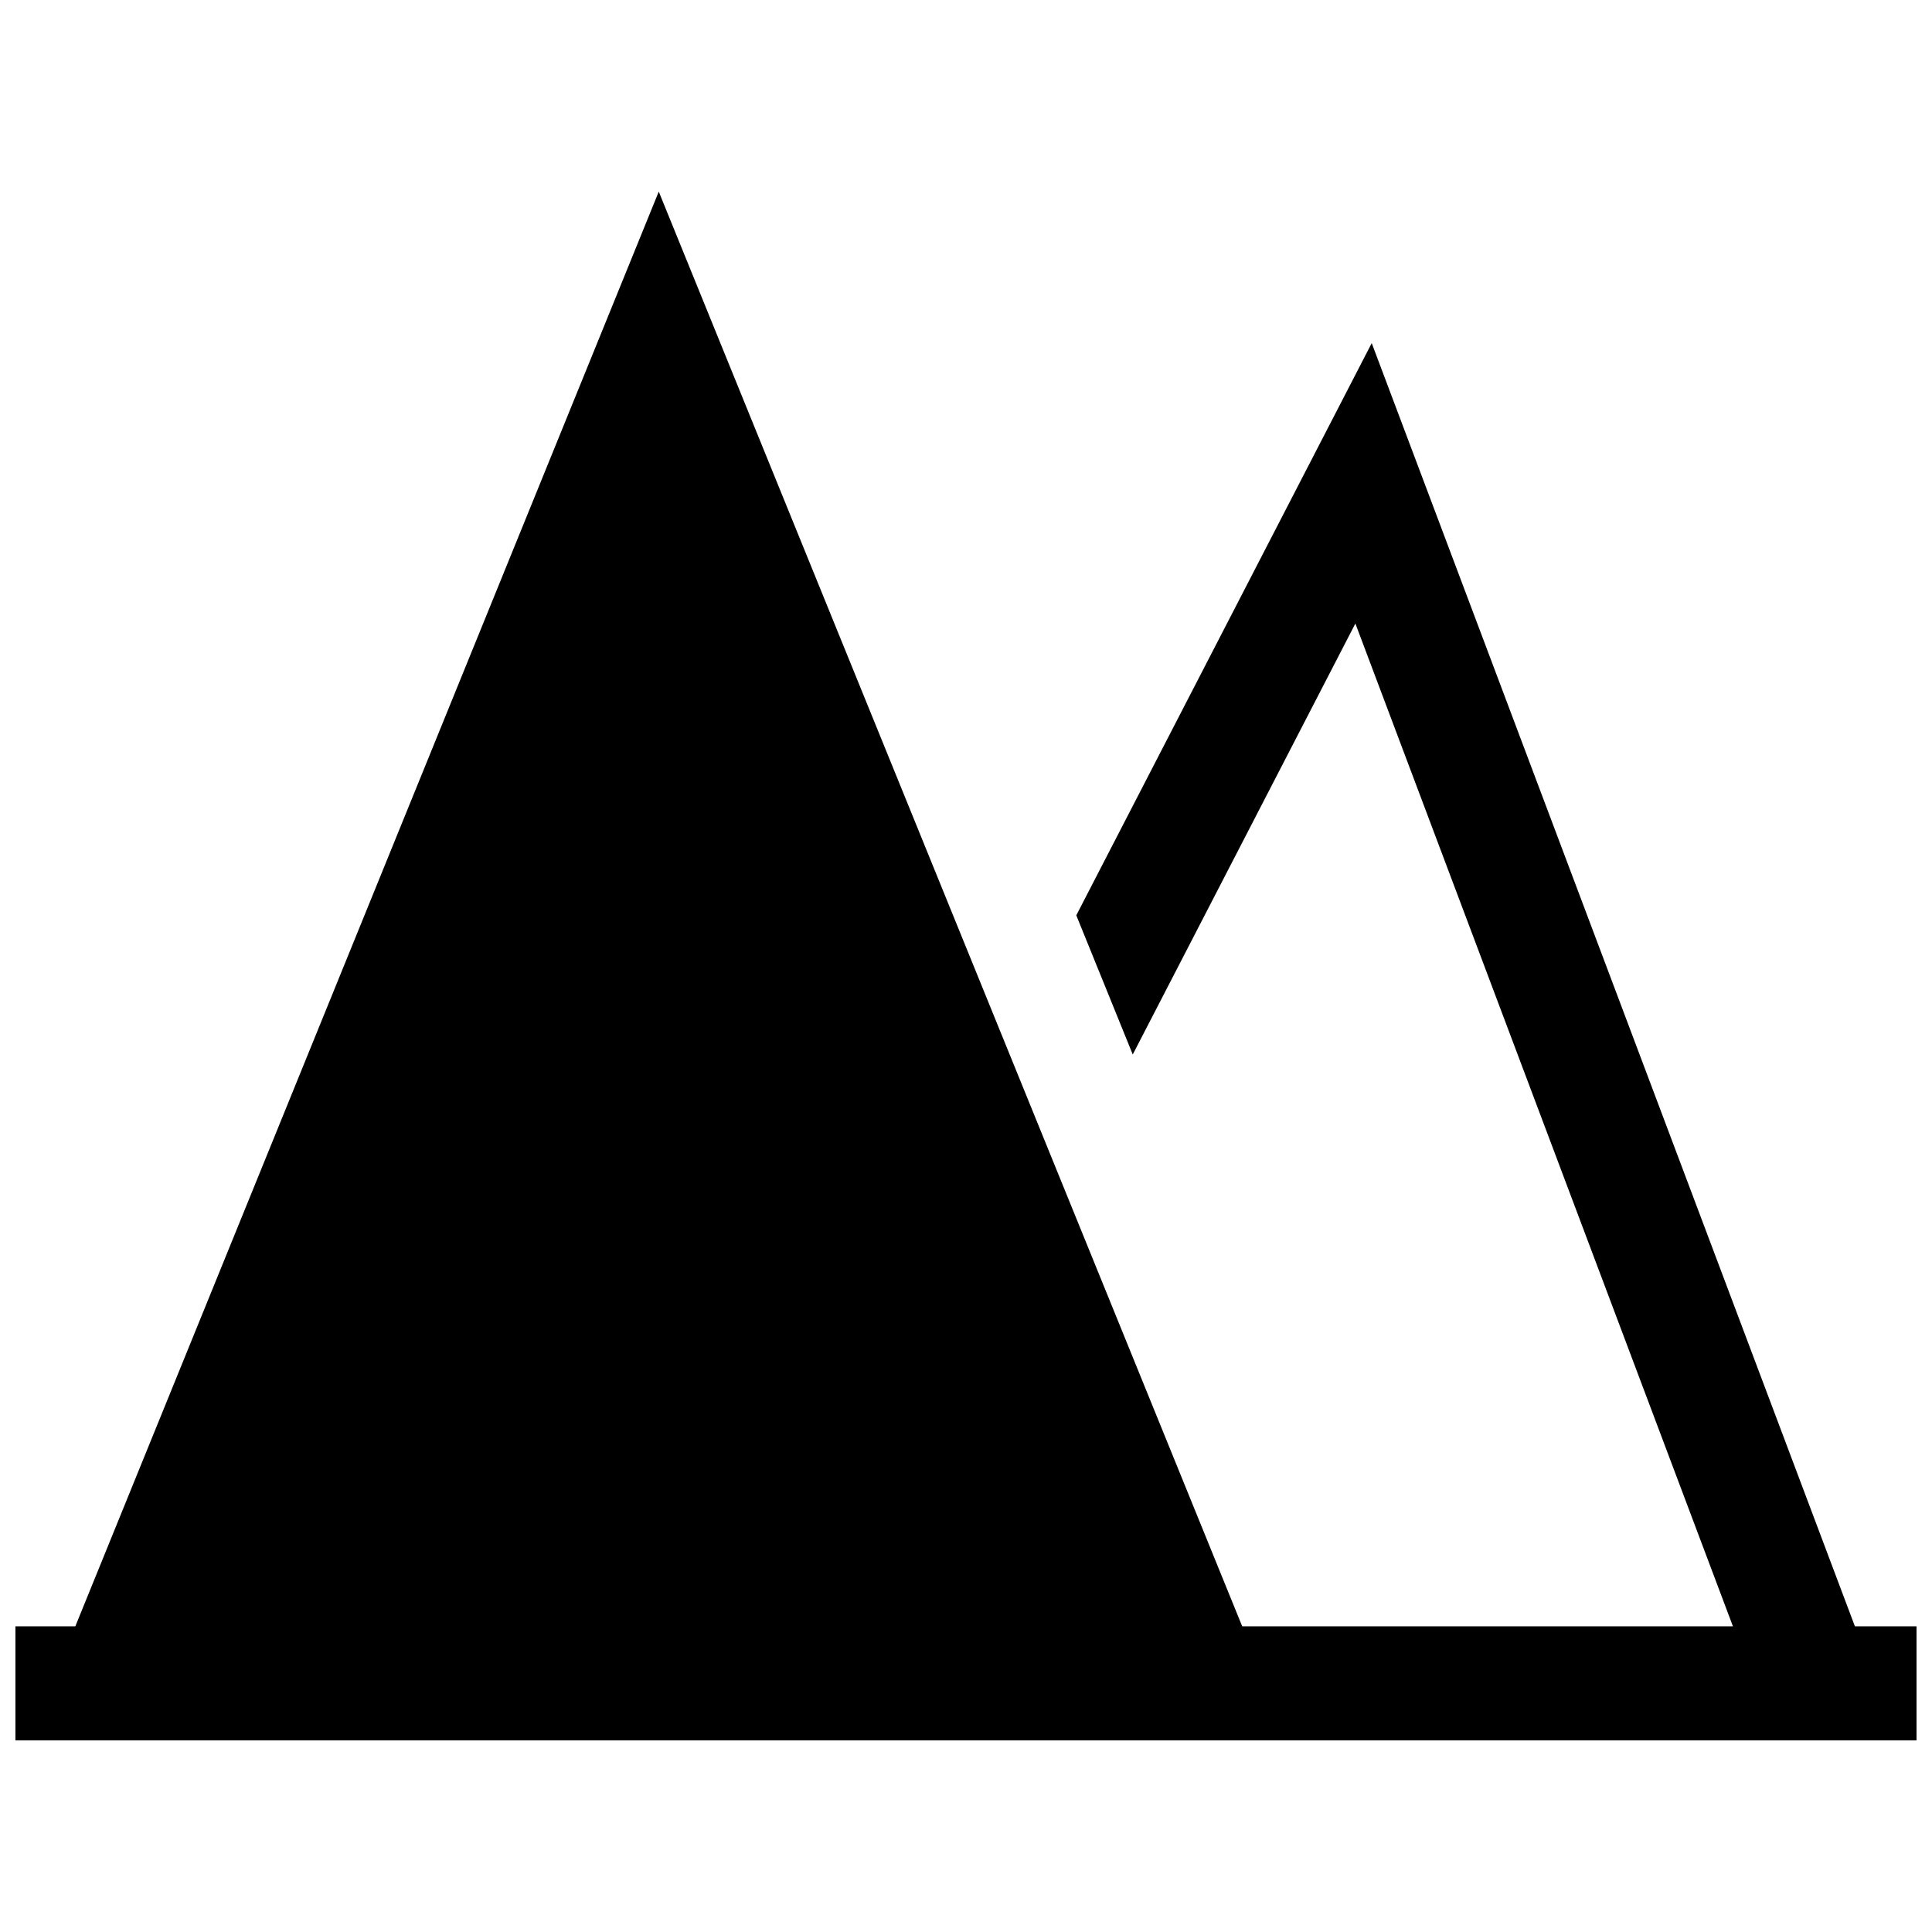 <?xml version="1.0" encoding="UTF-8"?>
<!-- Uploaded to: SVG Repo, www.svgrepo.com, Generator: SVG Repo Mixer Tools -->
<svg width="800px" height="800px" version="1.1" viewBox="144 144 512 512" xmlns="http://www.w3.org/2000/svg">
 <defs>
  <clipPath id="a">
   <path d="m148.09 194h503.81v412h-503.81z"/>
  </clipPath>
 </defs>
 <g clip-path="url(#a)">
  <path d="m635.57 575-128.05-340.07-78.293 151.64 14.965 36.879 58.996-114.21 100.06 265.76h-130.05l-154.62-380.22-154.62 380.22h-15.871v30.23h503.81v-30.23z"/>
 </g>
</svg>
